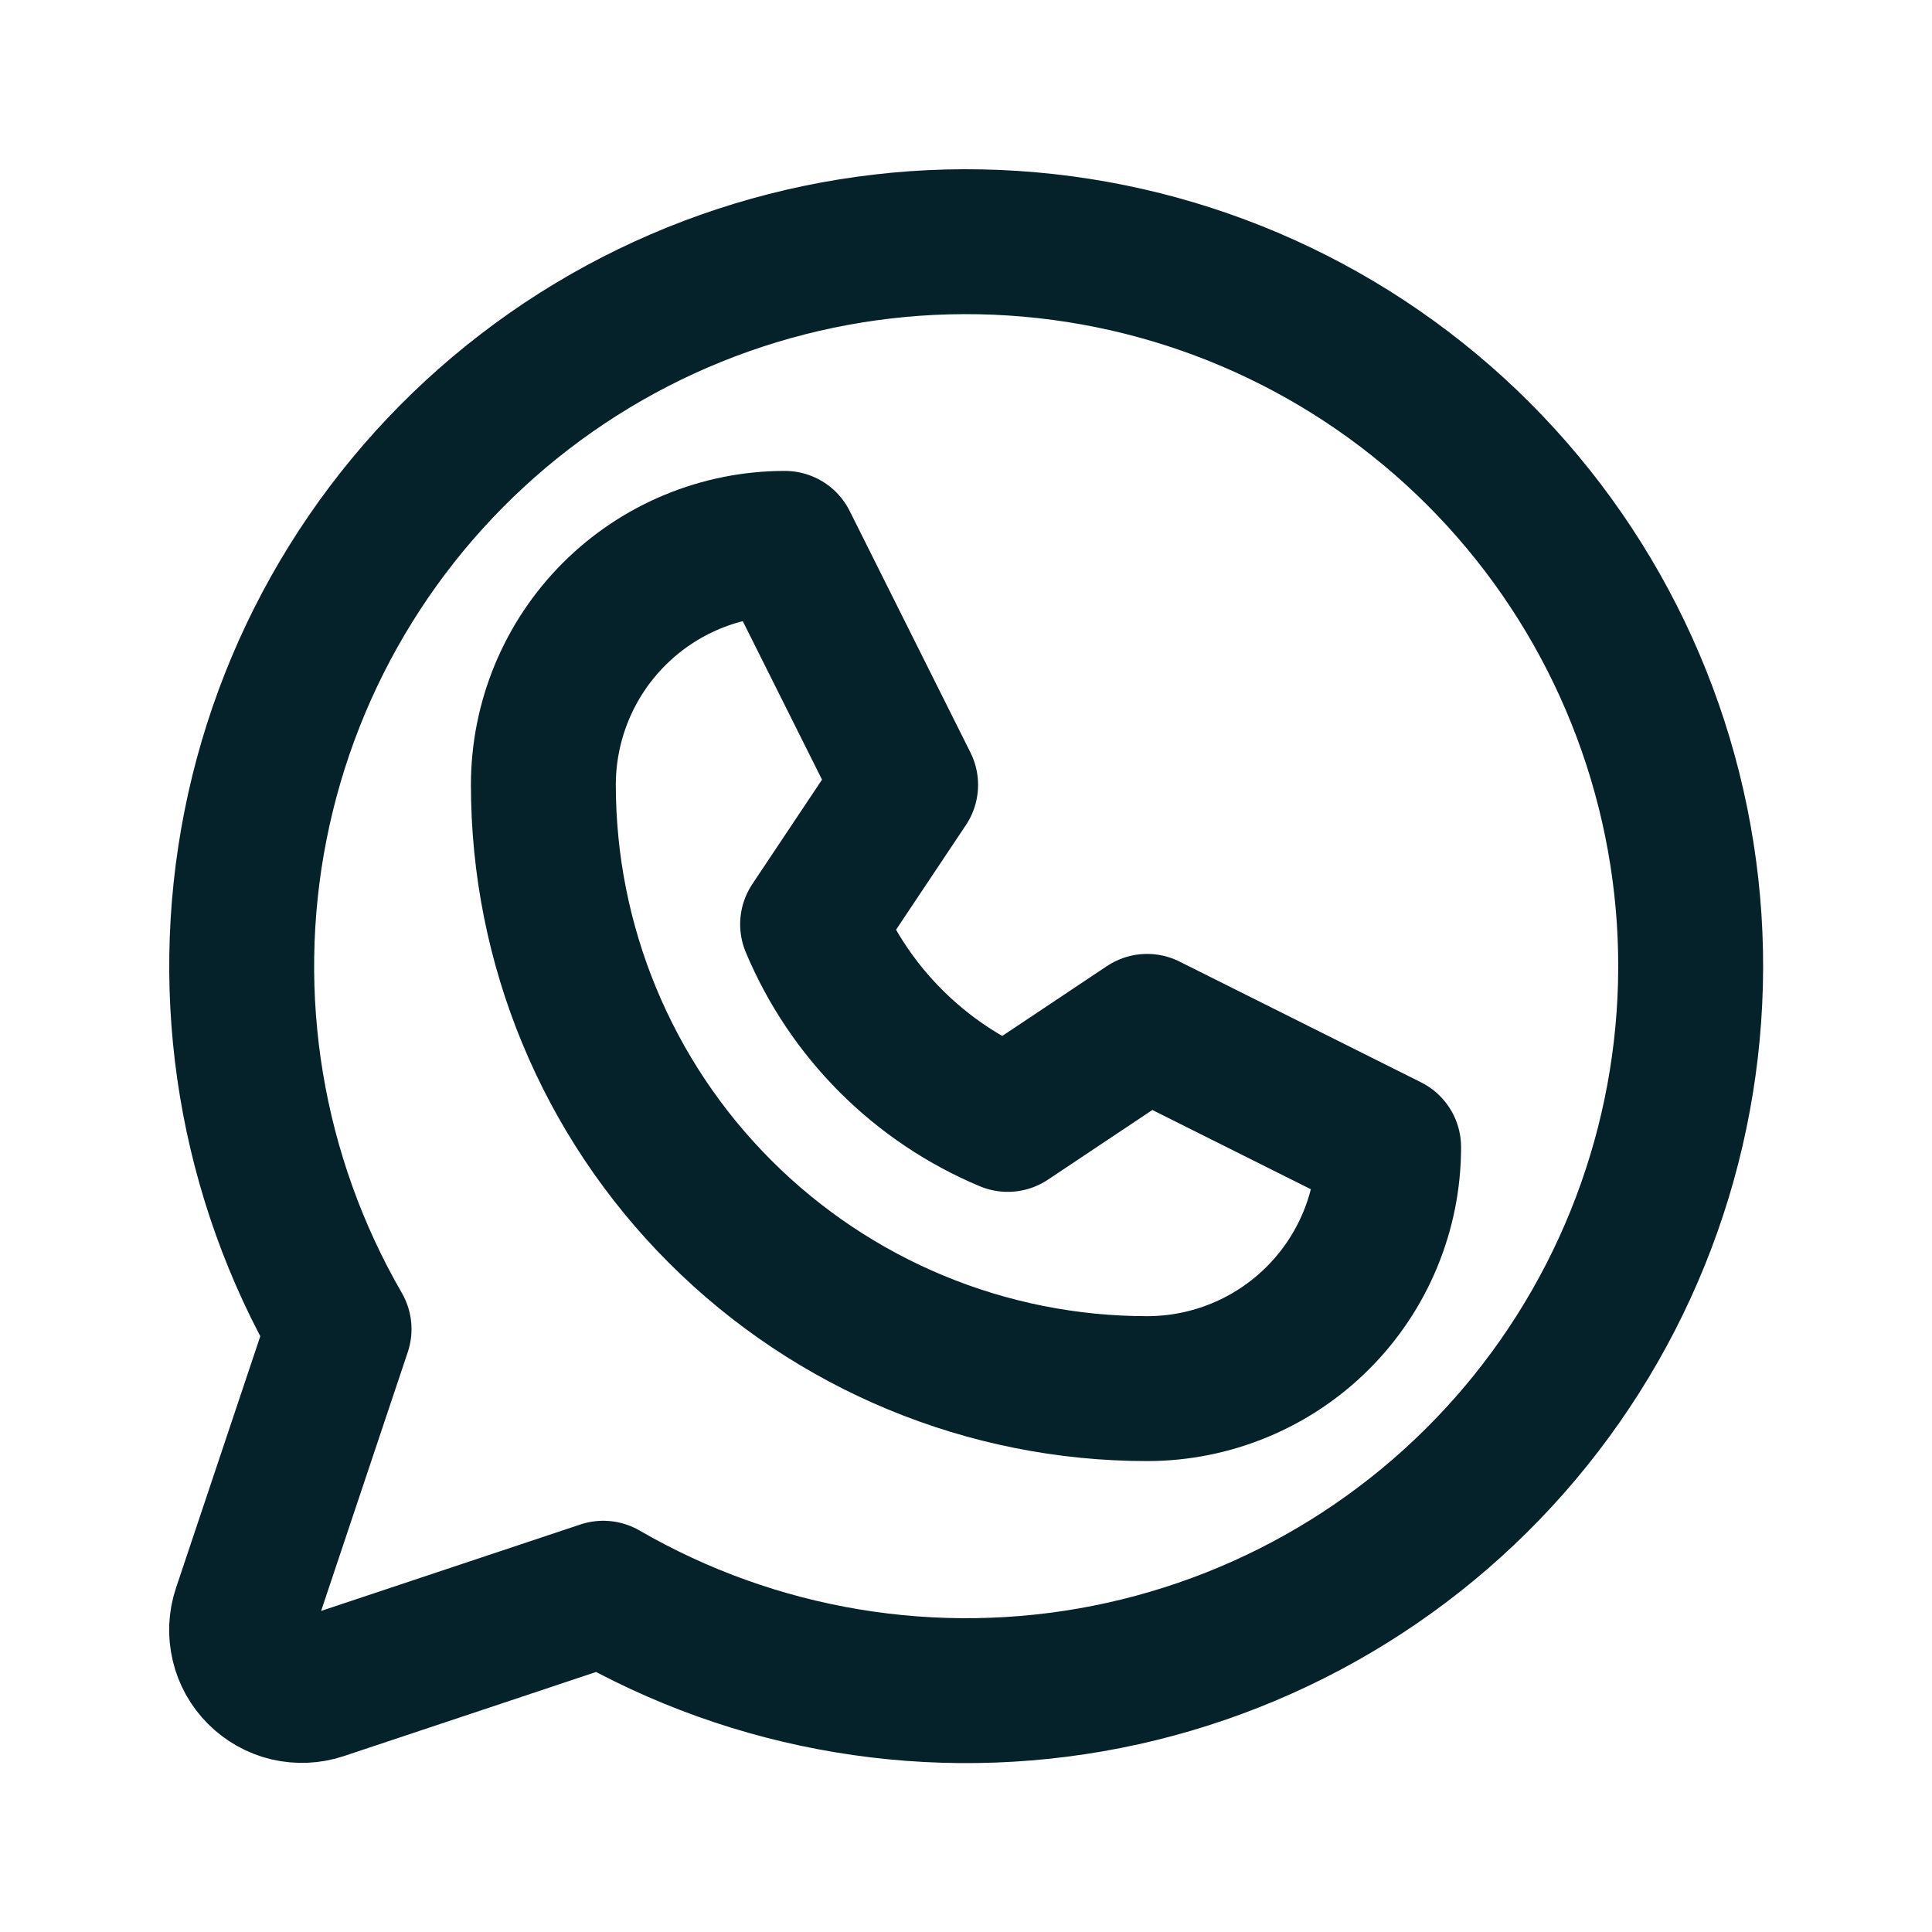 <svg width="20" height="20" viewBox="0 0 20 20" fill="none" xmlns="http://www.w3.org/2000/svg">
<path d="M5.625 8.125C5.625 7.462 5.888 6.826 6.357 6.357C6.826 5.888 7.462 5.625 8.125 5.625L9.375 8.125L8.412 9.568C8.794 10.48 9.52 11.206 10.432 11.588L11.875 10.625L14.375 11.875C14.375 12.538 14.112 13.174 13.643 13.643C13.174 14.112 12.538 14.375 11.875 14.375C10.217 14.375 8.628 13.716 7.456 12.544C6.283 11.372 5.625 9.783 5.625 8.125Z" stroke="#05222A" stroke-width="1.5" stroke-linecap="round" stroke-linejoin="round"/>
<path d="M6.245 16.493C7.82 17.405 9.673 17.712 11.459 17.359C13.245 17.005 14.841 16.014 15.949 14.571C17.058 13.127 17.604 11.329 17.486 9.513C17.367 7.697 16.592 5.986 15.305 4.698C14.018 3.411 12.307 2.636 10.49 2.518C8.674 2.399 6.876 2.945 5.433 4.054C3.989 5.163 2.998 6.759 2.645 8.544C2.291 10.33 2.599 12.183 3.51 13.759L2.533 16.677C2.496 16.787 2.491 16.905 2.518 17.018C2.544 17.131 2.602 17.234 2.684 17.316C2.766 17.398 2.869 17.456 2.982 17.483C3.095 17.509 3.214 17.504 3.324 17.467L6.245 16.493Z" stroke="#05222A" stroke-width="1.5" stroke-linecap="round" stroke-linejoin="round"/>
</svg>
